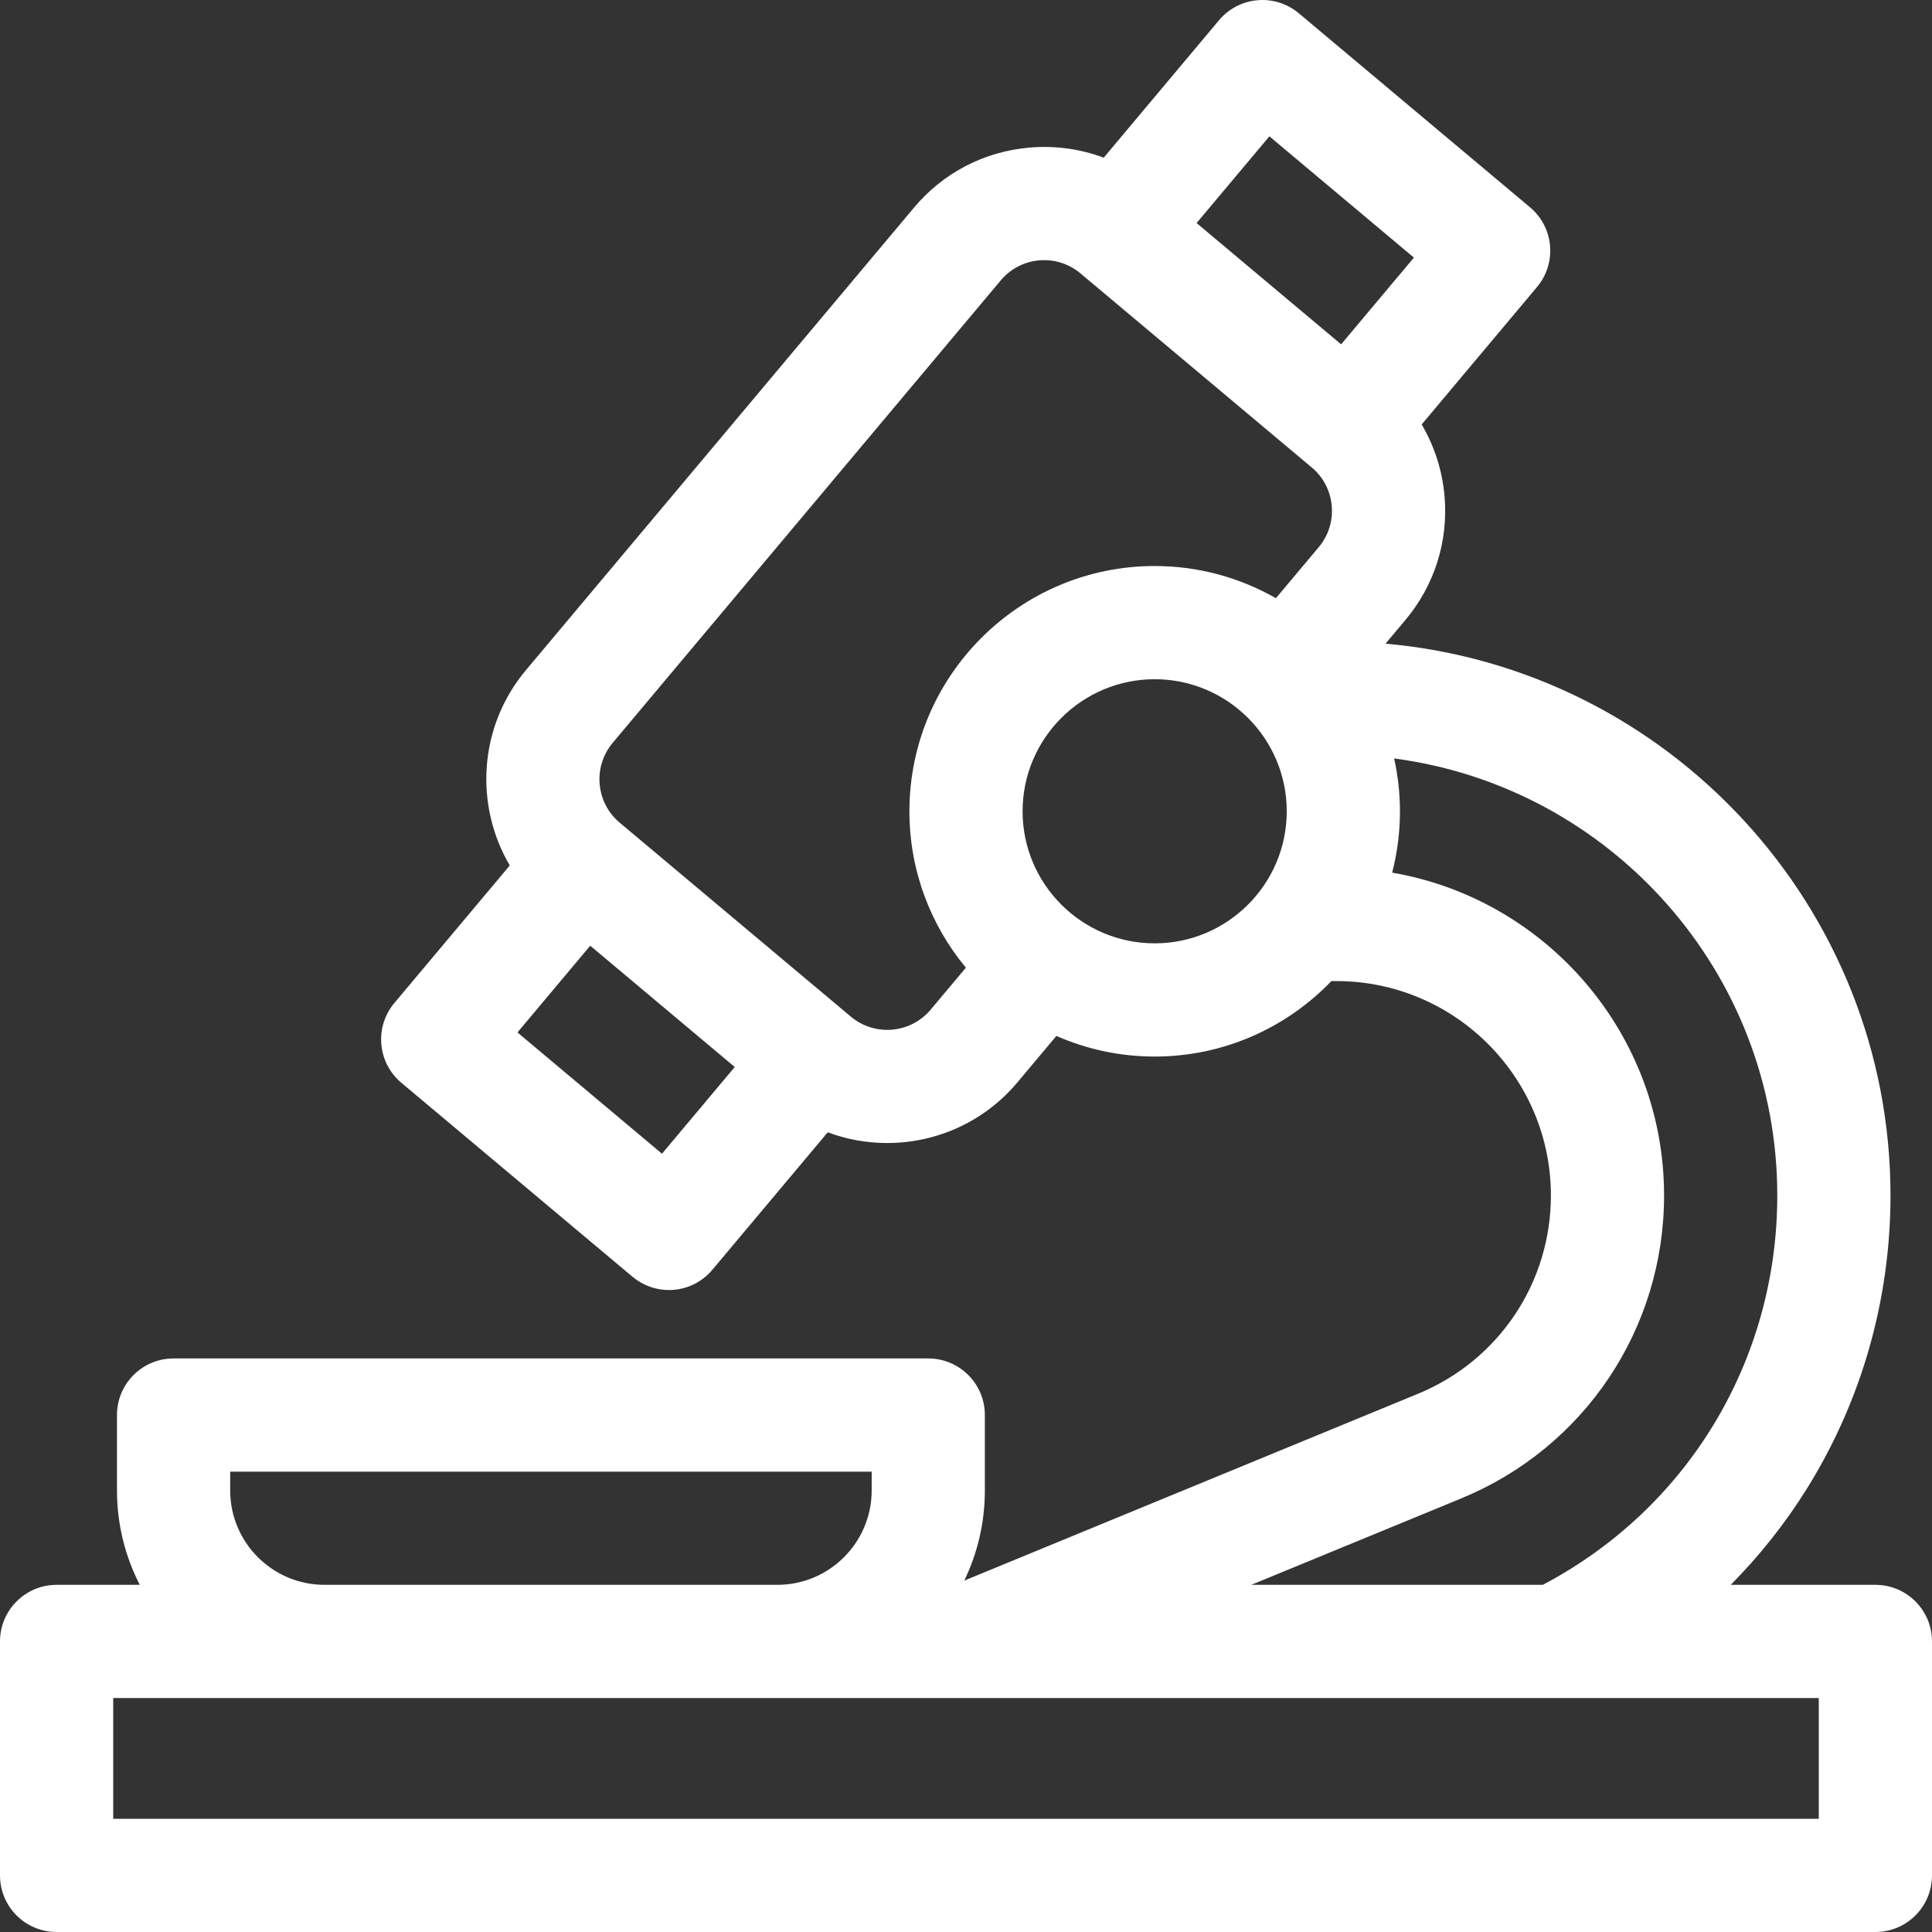 <svg width="62" height="62" viewBox="0 0 62 62" fill="none" xmlns="http://www.w3.org/2000/svg">
<rect x="0" y="0" width="62" height="62" fill="#333333" stroke="none"/>
<g clip-path="url(#clip0_95_2)">
<path d="M60.184 50.859H55.541C56.462 49.929 57.283 48.898 57.982 47.777C59.739 44.96 60.668 41.706 60.668 38.364C60.668 29.092 53.532 21.456 44.463 20.656L45.102 19.895C46.037 18.78 46.483 17.367 46.356 15.917C46.284 15.093 46.031 14.314 45.623 13.622L49.324 9.211C49.969 8.443 49.869 7.297 49.1 6.652L41.679 0.425C41.31 0.115 40.833 -0.035 40.353 0.007C39.873 0.049 39.43 0.28 39.12 0.649L35.419 5.06C34.667 4.778 33.855 4.665 33.032 4.737C31.581 4.863 30.268 5.547 29.332 6.662L16.878 21.505C15.356 23.318 15.222 25.841 16.359 27.774L12.655 32.188C12.011 32.957 12.111 34.102 12.879 34.747L20.3 40.974C20.629 41.25 21.043 41.399 21.468 41.399C21.52 41.399 21.573 41.397 21.626 41.392C22.106 41.35 22.55 41.119 22.859 40.75L26.563 36.337C27.178 36.566 27.824 36.681 28.469 36.681C30.025 36.681 31.571 36.02 32.648 34.737L33.9 33.244C34.867 33.669 35.933 33.906 37.055 33.906C39.281 33.906 41.293 32.975 42.726 31.484H42.889C46.683 31.484 49.77 34.571 49.77 38.364C49.77 41.164 48.097 43.661 45.509 44.726L30.944 50.723C31.368 49.849 31.605 48.867 31.605 47.832V45.41C31.605 44.407 30.792 43.594 29.789 43.594H5.57C4.567 43.594 3.754 44.407 3.754 45.41V47.832C3.754 48.922 4.019 49.95 4.485 50.859H1.816C0.813 50.859 0 51.673 0 52.676V60.184C0 61.187 0.813 62 1.816 62H60.184C61.187 62 62 61.187 62 60.184V52.676C62 51.673 61.187 50.859 60.184 50.859ZM21.244 37.024L16.606 33.132L18.941 30.349L23.579 34.241L21.244 37.024ZM37.055 30.273C34.718 30.273 32.816 28.372 32.816 26.035C32.816 23.698 34.718 21.797 37.055 21.797C39.392 21.797 41.293 23.698 41.293 26.035C41.293 28.372 39.392 30.273 37.055 30.273ZM42.319 17.56L40.945 19.197C39.797 18.541 38.469 18.164 37.055 18.164C32.715 18.164 29.184 21.695 29.184 26.035C29.184 27.941 29.865 29.69 30.996 31.054L29.865 32.402C29.221 33.169 28.073 33.269 27.306 32.626L19.885 26.399C19.118 25.755 19.017 24.607 19.661 23.84L32.115 8.998C32.427 8.626 32.865 8.398 33.348 8.356C33.831 8.313 34.302 8.462 34.674 8.774L42.095 15.001C42.467 15.312 42.694 15.75 42.737 16.234C42.779 16.717 42.631 17.188 42.319 17.56ZM38.4 7.158L40.736 4.375L45.374 8.267L43.038 11.05L38.4 7.158ZM46.892 48.086C50.847 46.458 53.402 42.642 53.402 38.364C53.402 33.177 49.625 28.855 44.676 28.004C44.839 27.375 44.926 26.715 44.926 26.035C44.926 25.453 44.86 24.886 44.74 24.34C51.669 25.249 57.035 31.192 57.035 38.364C57.035 43.656 54.163 48.406 49.511 50.859H40.155L46.892 48.086ZM7.387 47.227H27.973V47.832C27.973 49.501 26.615 50.859 24.945 50.859H10.414C8.745 50.859 7.387 49.501 7.387 47.832V47.227ZM58.367 58.367H3.633V54.492H58.367V58.367Z" fill="white"/>
</g>
<defs>
<clipPath id="clip0_95_2">
<rect width="62" height="62" fill="white"/>
</clipPath>
</defs>
</svg>
